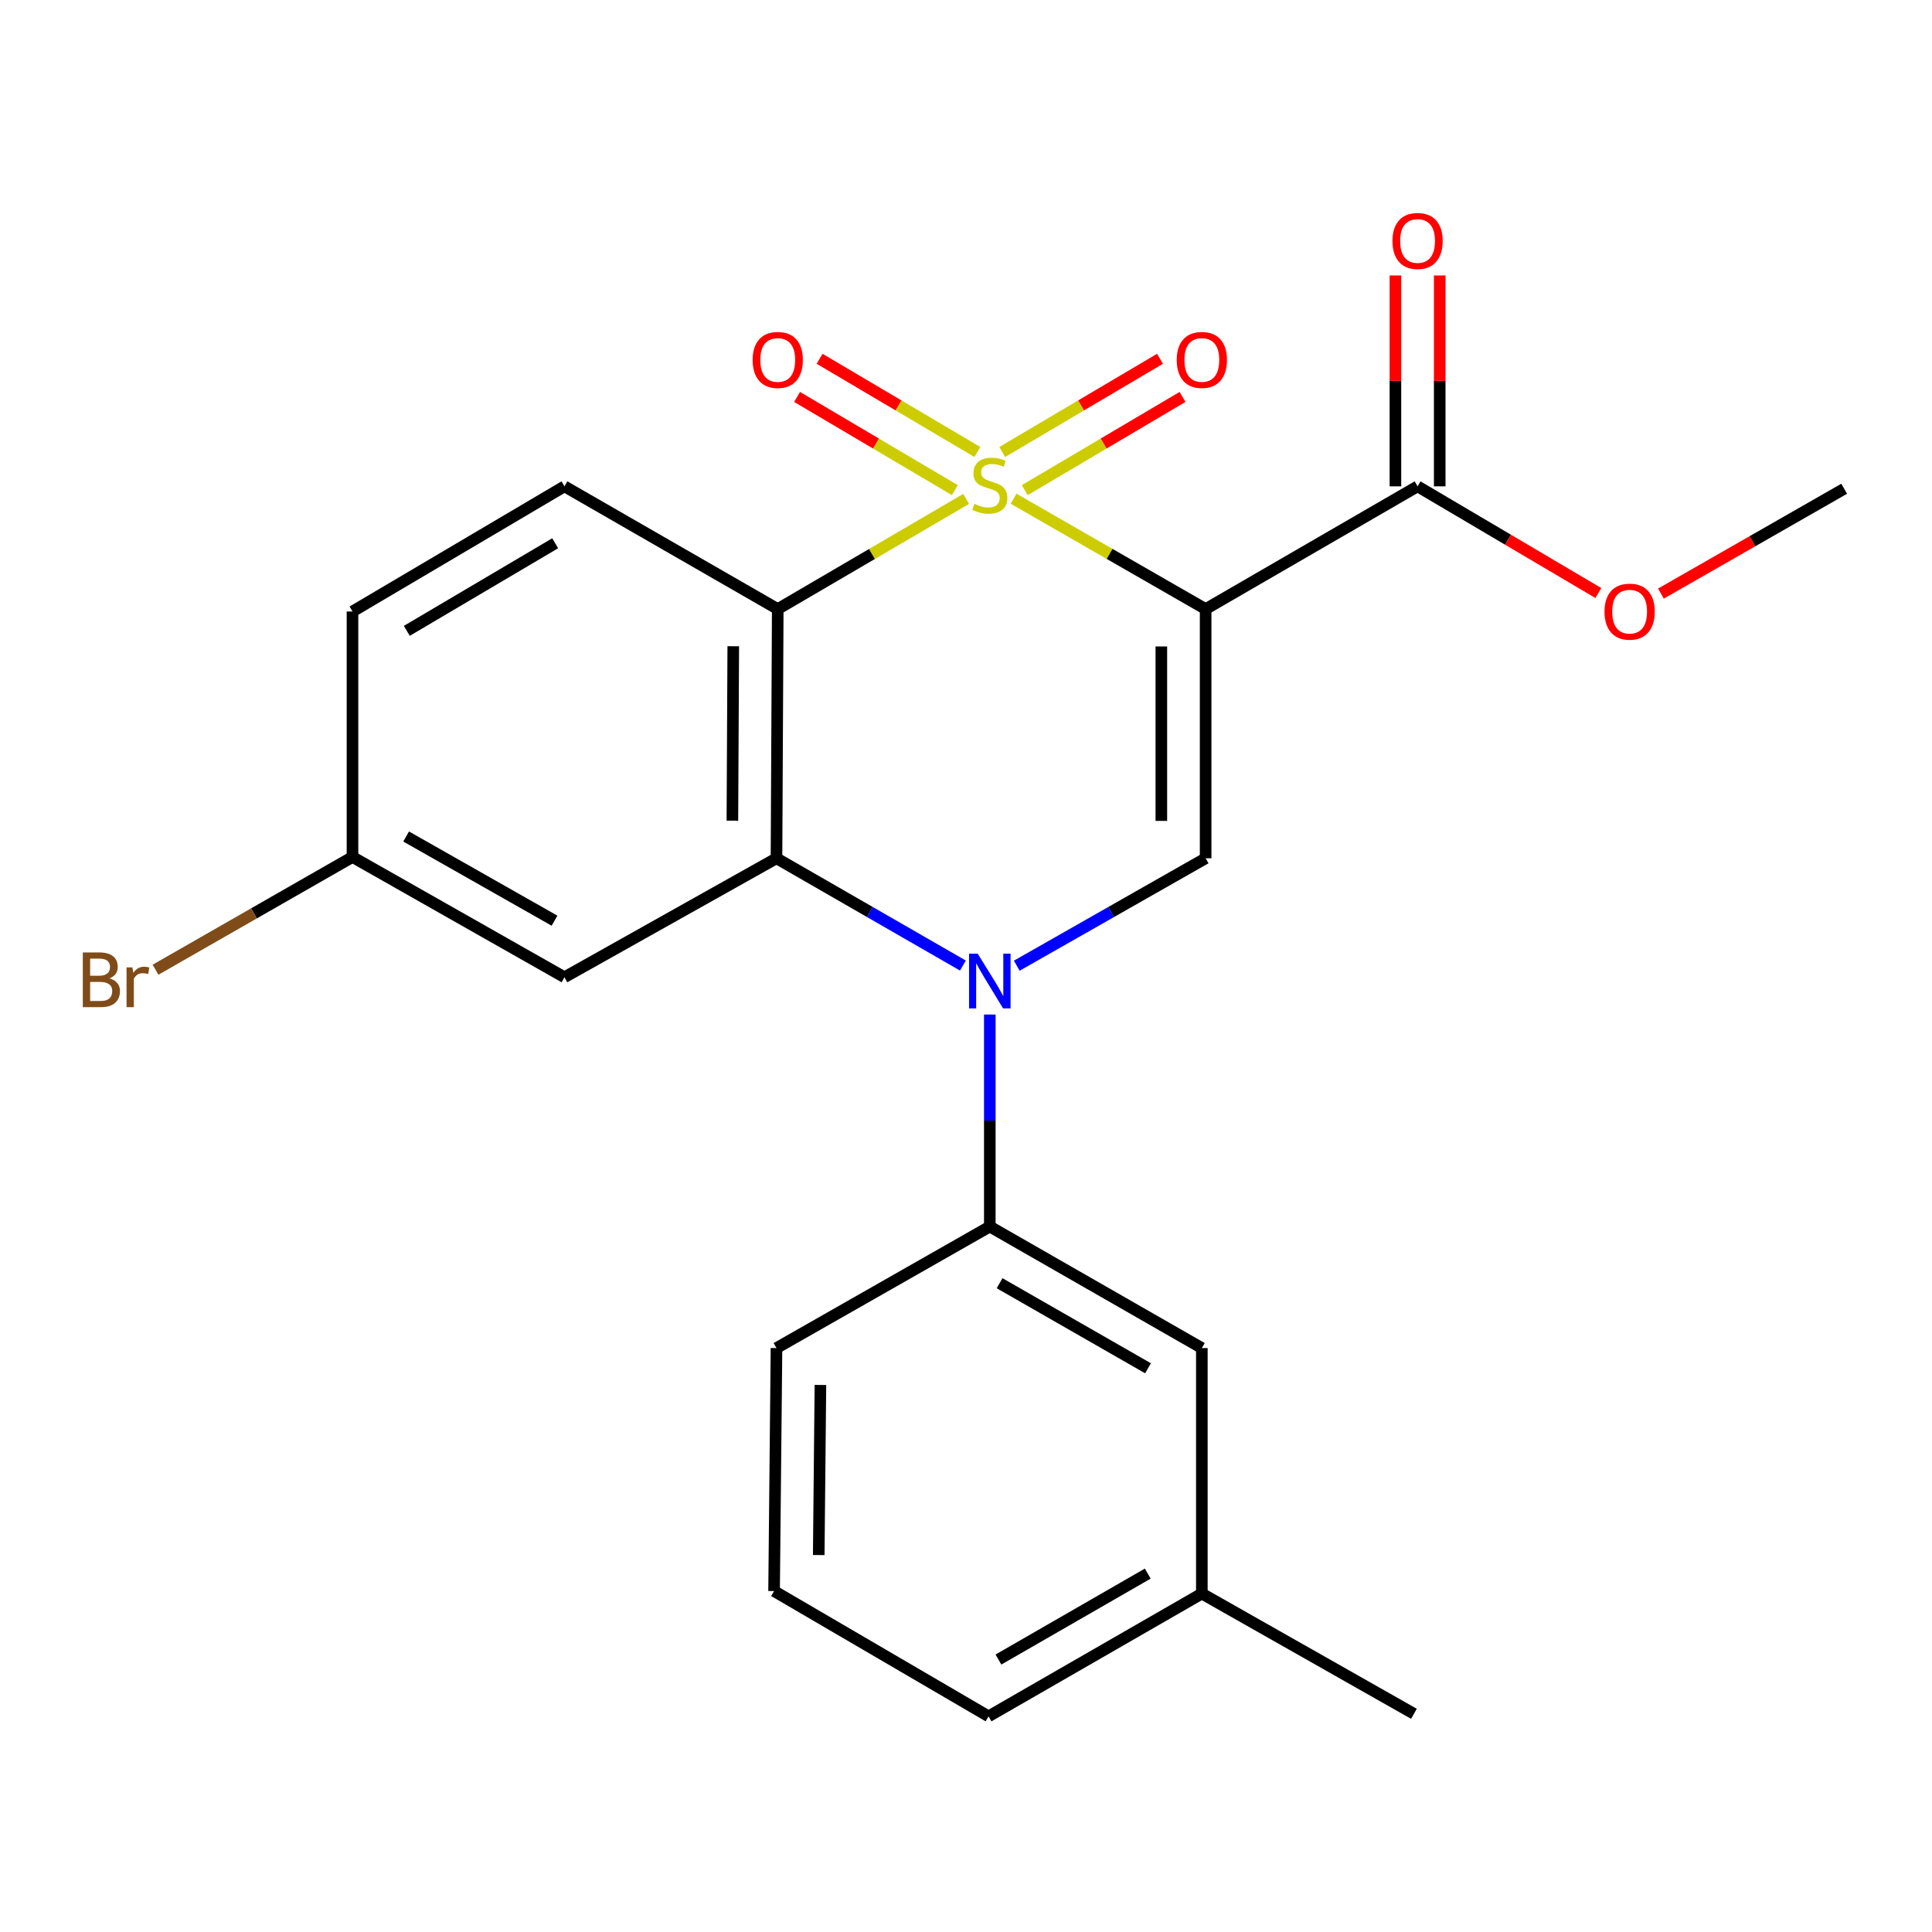 <?xml version='1.0' encoding='iso-8859-1'?>
<svg version='1.1' baseProfile='full'
              xmlns='http://www.w3.org/2000/svg'
                      xmlns:rdkit='http://www.rdkit.org/xml'
                      xmlns:xlink='http://www.w3.org/1999/xlink'
                  xml:space='preserve'
width='1000px' height='1000px' viewBox='0 0 1000 1000'>
<!-- END OF HEADER -->
<rect style='opacity:1.0;fill:#FFFFFF;stroke:none' width='1000' height='1000' x='0' y='0'> </rect>
<path class='bond-0' d='M 524.624,258.135 L 574.329,286.697' style='fill:none;fill-rule:evenodd;stroke:#CCCC00;stroke-width:6px;stroke-linecap:butt;stroke-linejoin:miter;stroke-opacity:1' />
<path class='bond-0' d='M 574.329,286.697 L 624.034,315.258' style='fill:none;fill-rule:evenodd;stroke:#000000;stroke-width:6px;stroke-linecap:butt;stroke-linejoin:miter;stroke-opacity:1' />
<path class='bond-1' d='M 500.064,258.236 L 451.312,286.747' style='fill:none;fill-rule:evenodd;stroke:#CCCC00;stroke-width:6px;stroke-linecap:butt;stroke-linejoin:miter;stroke-opacity:1' />
<path class='bond-1' d='M 451.312,286.747 L 402.56,315.258' style='fill:none;fill-rule:evenodd;stroke:#000000;stroke-width:6px;stroke-linecap:butt;stroke-linejoin:miter;stroke-opacity:1' />
<path class='bond-7' d='M 530.42,253.688 L 571.247,229.568' style='fill:none;fill-rule:evenodd;stroke:#CCCC00;stroke-width:6px;stroke-linecap:butt;stroke-linejoin:miter;stroke-opacity:1' />
<path class='bond-7' d='M 571.247,229.568 L 612.073,205.447' style='fill:none;fill-rule:evenodd;stroke:#FF0000;stroke-width:6px;stroke-linecap:butt;stroke-linejoin:miter;stroke-opacity:1' />
<path class='bond-7' d='M 518.759,233.95 L 559.585,209.83' style='fill:none;fill-rule:evenodd;stroke:#CCCC00;stroke-width:6px;stroke-linecap:butt;stroke-linejoin:miter;stroke-opacity:1' />
<path class='bond-7' d='M 559.585,209.83 L 600.412,185.709' style='fill:none;fill-rule:evenodd;stroke:#FF0000;stroke-width:6px;stroke-linecap:butt;stroke-linejoin:miter;stroke-opacity:1' />
<path class='bond-8' d='M 505.886,233.95 L 465.054,209.829' style='fill:none;fill-rule:evenodd;stroke:#CCCC00;stroke-width:6px;stroke-linecap:butt;stroke-linejoin:miter;stroke-opacity:1' />
<path class='bond-8' d='M 465.054,209.829 L 424.221,185.708' style='fill:none;fill-rule:evenodd;stroke:#FF0000;stroke-width:6px;stroke-linecap:butt;stroke-linejoin:miter;stroke-opacity:1' />
<path class='bond-8' d='M 494.226,253.689 L 453.393,229.568' style='fill:none;fill-rule:evenodd;stroke:#CCCC00;stroke-width:6px;stroke-linecap:butt;stroke-linejoin:miter;stroke-opacity:1' />
<path class='bond-8' d='M 453.393,229.568 L 412.561,205.447' style='fill:none;fill-rule:evenodd;stroke:#FF0000;stroke-width:6px;stroke-linecap:butt;stroke-linejoin:miter;stroke-opacity:1' />
<path class='bond-4' d='M 624.034,315.258 L 624.034,444.24' style='fill:none;fill-rule:evenodd;stroke:#000000;stroke-width:6px;stroke-linecap:butt;stroke-linejoin:miter;stroke-opacity:1' />
<path class='bond-4' d='M 601.109,334.606 L 601.109,424.893' style='fill:none;fill-rule:evenodd;stroke:#000000;stroke-width:6px;stroke-linecap:butt;stroke-linejoin:miter;stroke-opacity:1' />
<path class='bond-5' d='M 624.034,315.258 L 733.733,251.729' style='fill:none;fill-rule:evenodd;stroke:#000000;stroke-width:6px;stroke-linecap:butt;stroke-linejoin:miter;stroke-opacity:1' />
<path class='bond-3' d='M 402.56,315.258 L 401.911,444.24' style='fill:none;fill-rule:evenodd;stroke:#000000;stroke-width:6px;stroke-linecap:butt;stroke-linejoin:miter;stroke-opacity:1' />
<path class='bond-3' d='M 379.537,334.49 L 379.083,424.778' style='fill:none;fill-rule:evenodd;stroke:#000000;stroke-width:6px;stroke-linecap:butt;stroke-linejoin:miter;stroke-opacity:1' />
<path class='bond-10' d='M 402.56,315.258 L 292.16,251.729' style='fill:none;fill-rule:evenodd;stroke:#000000;stroke-width:6px;stroke-linecap:butt;stroke-linejoin:miter;stroke-opacity:1' />
<path class='bond-2' d='M 498.398,499.769 L 450.154,472.005' style='fill:none;fill-rule:evenodd;stroke:#0000FF;stroke-width:6px;stroke-linecap:butt;stroke-linejoin:miter;stroke-opacity:1' />
<path class='bond-2' d='M 450.154,472.005 L 401.911,444.24' style='fill:none;fill-rule:evenodd;stroke:#000000;stroke-width:6px;stroke-linecap:butt;stroke-linejoin:miter;stroke-opacity:1' />
<path class='bond-6' d='M 512.323,525.12 L 512.323,579.993' style='fill:none;fill-rule:evenodd;stroke:#0000FF;stroke-width:6px;stroke-linecap:butt;stroke-linejoin:miter;stroke-opacity:1' />
<path class='bond-6' d='M 512.323,579.993 L 512.323,634.867' style='fill:none;fill-rule:evenodd;stroke:#000000;stroke-width:6px;stroke-linecap:butt;stroke-linejoin:miter;stroke-opacity:1' />
<path class='bond-23' d='M 526.276,499.846 L 575.155,472.043' style='fill:none;fill-rule:evenodd;stroke:#0000FF;stroke-width:6px;stroke-linecap:butt;stroke-linejoin:miter;stroke-opacity:1' />
<path class='bond-23' d='M 575.155,472.043 L 624.034,444.24' style='fill:none;fill-rule:evenodd;stroke:#000000;stroke-width:6px;stroke-linecap:butt;stroke-linejoin:miter;stroke-opacity:1' />
<path class='bond-9' d='M 401.911,444.24 L 292.16,505.821' style='fill:none;fill-rule:evenodd;stroke:#000000;stroke-width:6px;stroke-linecap:butt;stroke-linejoin:miter;stroke-opacity:1' />
<path class='bond-12' d='M 745.196,251.729 L 745.196,197.155' style='fill:none;fill-rule:evenodd;stroke:#000000;stroke-width:6px;stroke-linecap:butt;stroke-linejoin:miter;stroke-opacity:1' />
<path class='bond-12' d='M 745.196,197.155 L 745.196,142.582' style='fill:none;fill-rule:evenodd;stroke:#FF0000;stroke-width:6px;stroke-linecap:butt;stroke-linejoin:miter;stroke-opacity:1' />
<path class='bond-12' d='M 722.271,251.729 L 722.271,197.155' style='fill:none;fill-rule:evenodd;stroke:#000000;stroke-width:6px;stroke-linecap:butt;stroke-linejoin:miter;stroke-opacity:1' />
<path class='bond-12' d='M 722.271,197.155 L 722.271,142.582' style='fill:none;fill-rule:evenodd;stroke:#FF0000;stroke-width:6px;stroke-linecap:butt;stroke-linejoin:miter;stroke-opacity:1' />
<path class='bond-15' d='M 733.733,251.729 L 780.522,279.341' style='fill:none;fill-rule:evenodd;stroke:#000000;stroke-width:6px;stroke-linecap:butt;stroke-linejoin:miter;stroke-opacity:1' />
<path class='bond-15' d='M 780.522,279.341 L 827.31,306.954' style='fill:none;fill-rule:evenodd;stroke:#FF0000;stroke-width:6px;stroke-linecap:butt;stroke-linejoin:miter;stroke-opacity:1' />
<path class='bond-11' d='M 512.323,634.867 L 622.073,697.76' style='fill:none;fill-rule:evenodd;stroke:#000000;stroke-width:6px;stroke-linecap:butt;stroke-linejoin:miter;stroke-opacity:1' />
<path class='bond-11' d='M 517.387,664.192 L 594.212,708.217' style='fill:none;fill-rule:evenodd;stroke:#000000;stroke-width:6px;stroke-linecap:butt;stroke-linejoin:miter;stroke-opacity:1' />
<path class='bond-18' d='M 512.323,634.867 L 401.911,697.76' style='fill:none;fill-rule:evenodd;stroke:#000000;stroke-width:6px;stroke-linecap:butt;stroke-linejoin:miter;stroke-opacity:1' />
<path class='bond-24' d='M 292.16,505.821 L 182.449,443.578' style='fill:none;fill-rule:evenodd;stroke:#000000;stroke-width:6px;stroke-linecap:butt;stroke-linejoin:miter;stroke-opacity:1' />
<path class='bond-24' d='M 287.016,476.545 L 210.218,432.974' style='fill:none;fill-rule:evenodd;stroke:#000000;stroke-width:6px;stroke-linecap:butt;stroke-linejoin:miter;stroke-opacity:1' />
<path class='bond-14' d='M 292.16,251.729 L 182.449,316.506' style='fill:none;fill-rule:evenodd;stroke:#000000;stroke-width:6px;stroke-linecap:butt;stroke-linejoin:miter;stroke-opacity:1' />
<path class='bond-14' d='M 287.36,281.187 L 210.561,326.531' style='fill:none;fill-rule:evenodd;stroke:#000000;stroke-width:6px;stroke-linecap:butt;stroke-linejoin:miter;stroke-opacity:1' />
<path class='bond-16' d='M 622.073,697.76 L 622.073,824.831' style='fill:none;fill-rule:evenodd;stroke:#000000;stroke-width:6px;stroke-linecap:butt;stroke-linejoin:miter;stroke-opacity:1' />
<path class='bond-13' d='M 182.449,443.578 L 182.449,316.506' style='fill:none;fill-rule:evenodd;stroke:#000000;stroke-width:6px;stroke-linecap:butt;stroke-linejoin:miter;stroke-opacity:1' />
<path class='bond-17' d='M 182.449,443.578 L 131.473,472.752' style='fill:none;fill-rule:evenodd;stroke:#000000;stroke-width:6px;stroke-linecap:butt;stroke-linejoin:miter;stroke-opacity:1' />
<path class='bond-17' d='M 131.473,472.752 L 80.498,501.926' style='fill:none;fill-rule:evenodd;stroke:#7F4C19;stroke-width:6px;stroke-linecap:butt;stroke-linejoin:miter;stroke-opacity:1' />
<path class='bond-22' d='M 859.695,307.24 L 907.12,280.108' style='fill:none;fill-rule:evenodd;stroke:#FF0000;stroke-width:6px;stroke-linecap:butt;stroke-linejoin:miter;stroke-opacity:1' />
<path class='bond-22' d='M 907.12,280.108 L 954.545,252.977' style='fill:none;fill-rule:evenodd;stroke:#000000;stroke-width:6px;stroke-linecap:butt;stroke-linejoin:miter;stroke-opacity:1' />
<path class='bond-21' d='M 622.073,824.831 L 731.848,887.062' style='fill:none;fill-rule:evenodd;stroke:#000000;stroke-width:6px;stroke-linecap:butt;stroke-linejoin:miter;stroke-opacity:1' />
<path class='bond-25' d='M 622.073,824.831 L 511.673,888.373' style='fill:none;fill-rule:evenodd;stroke:#000000;stroke-width:6px;stroke-linecap:butt;stroke-linejoin:miter;stroke-opacity:1' />
<path class='bond-25' d='M 594.077,814.493 L 516.797,858.973' style='fill:none;fill-rule:evenodd;stroke:#000000;stroke-width:6px;stroke-linecap:butt;stroke-linejoin:miter;stroke-opacity:1' />
<path class='bond-19' d='M 401.911,697.76 L 400.662,823.532' style='fill:none;fill-rule:evenodd;stroke:#000000;stroke-width:6px;stroke-linecap:butt;stroke-linejoin:miter;stroke-opacity:1' />
<path class='bond-19' d='M 424.648,716.853 L 423.774,804.894' style='fill:none;fill-rule:evenodd;stroke:#000000;stroke-width:6px;stroke-linecap:butt;stroke-linejoin:miter;stroke-opacity:1' />
<path class='bond-20' d='M 400.662,823.532 L 511.673,888.373' style='fill:none;fill-rule:evenodd;stroke:#000000;stroke-width:6px;stroke-linecap:butt;stroke-linejoin:miter;stroke-opacity:1' />
<path  class='atom-0' d='M 504.323 260.787
Q 504.643 260.907, 505.963 261.467
Q 507.283 262.027, 508.723 262.387
Q 510.203 262.707, 511.643 262.707
Q 514.323 262.707, 515.883 261.427
Q 517.443 260.107, 517.443 257.827
Q 517.443 256.267, 516.643 255.307
Q 515.883 254.347, 514.683 253.827
Q 513.483 253.307, 511.483 252.707
Q 508.963 251.947, 507.443 251.227
Q 505.963 250.507, 504.883 248.987
Q 503.843 247.467, 503.843 244.907
Q 503.843 241.347, 506.243 239.147
Q 508.683 236.947, 513.483 236.947
Q 516.763 236.947, 520.483 238.507
L 519.563 241.587
Q 516.163 240.187, 513.603 240.187
Q 510.843 240.187, 509.323 241.347
Q 507.803 242.467, 507.843 244.427
Q 507.843 245.947, 508.603 246.867
Q 509.403 247.787, 510.523 248.307
Q 511.683 248.827, 513.603 249.427
Q 516.163 250.227, 517.683 251.027
Q 519.203 251.827, 520.283 253.467
Q 521.403 255.067, 521.403 257.827
Q 521.403 261.747, 518.763 263.867
Q 516.163 265.947, 511.803 265.947
Q 509.283 265.947, 507.363 265.387
Q 505.483 264.867, 503.243 263.947
L 504.323 260.787
' fill='#CCCC00'/>
<path  class='atom-3' d='M 506.063 493.623
L 515.343 508.623
Q 516.263 510.103, 517.743 512.783
Q 519.223 515.463, 519.303 515.623
L 519.303 493.623
L 523.063 493.623
L 523.063 521.943
L 519.183 521.943
L 509.223 505.543
Q 508.063 503.623, 506.823 501.423
Q 505.623 499.223, 505.263 498.543
L 505.263 521.943
L 501.583 521.943
L 501.583 493.623
L 506.063 493.623
' fill='#0000FF'/>
<path  class='atom-8' d='M 609.073 186.305
Q 609.073 179.505, 612.433 175.705
Q 615.793 171.905, 622.073 171.905
Q 628.353 171.905, 631.713 175.705
Q 635.073 179.505, 635.073 186.305
Q 635.073 193.185, 631.673 197.105
Q 628.273 200.985, 622.073 200.985
Q 615.833 200.985, 612.433 197.105
Q 609.073 193.225, 609.073 186.305
M 622.073 197.785
Q 626.393 197.785, 628.713 194.905
Q 631.073 191.985, 631.073 186.305
Q 631.073 180.745, 628.713 177.945
Q 626.393 175.105, 622.073 175.105
Q 617.753 175.105, 615.393 177.905
Q 613.073 180.705, 613.073 186.305
Q 613.073 192.025, 615.393 194.905
Q 617.753 197.785, 622.073 197.785
' fill='#FF0000'/>
<path  class='atom-9' d='M 389.56 186.305
Q 389.56 179.505, 392.92 175.705
Q 396.28 171.905, 402.56 171.905
Q 408.84 171.905, 412.2 175.705
Q 415.56 179.505, 415.56 186.305
Q 415.56 193.185, 412.16 197.105
Q 408.76 200.985, 402.56 200.985
Q 396.32 200.985, 392.92 197.105
Q 389.56 193.225, 389.56 186.305
M 402.56 197.785
Q 406.88 197.785, 409.2 194.905
Q 411.56 191.985, 411.56 186.305
Q 411.56 180.745, 409.2 177.945
Q 406.88 175.105, 402.56 175.105
Q 398.24 175.105, 395.88 177.905
Q 393.56 180.705, 393.56 186.305
Q 393.56 192.025, 395.88 194.905
Q 398.24 197.785, 402.56 197.785
' fill='#FF0000'/>
<path  class='atom-13' d='M 720.733 124.724
Q 720.733 117.924, 724.093 114.124
Q 727.453 110.324, 733.733 110.324
Q 740.013 110.324, 743.373 114.124
Q 746.733 117.924, 746.733 124.724
Q 746.733 131.604, 743.333 135.524
Q 739.933 139.404, 733.733 139.404
Q 727.493 139.404, 724.093 135.524
Q 720.733 131.644, 720.733 124.724
M 733.733 136.204
Q 738.053 136.204, 740.373 133.324
Q 742.733 130.404, 742.733 124.724
Q 742.733 119.164, 740.373 116.364
Q 738.053 113.524, 733.733 113.524
Q 729.413 113.524, 727.053 116.324
Q 724.733 119.124, 724.733 124.724
Q 724.733 130.444, 727.053 133.324
Q 729.413 136.204, 733.733 136.204
' fill='#FF0000'/>
<path  class='atom-16' d='M 830.496 316.586
Q 830.496 309.786, 833.856 305.986
Q 837.216 302.186, 843.496 302.186
Q 849.776 302.186, 853.136 305.986
Q 856.496 309.786, 856.496 316.586
Q 856.496 323.466, 853.096 327.386
Q 849.696 331.266, 843.496 331.266
Q 837.256 331.266, 833.856 327.386
Q 830.496 323.506, 830.496 316.586
M 843.496 328.066
Q 847.816 328.066, 850.136 325.186
Q 852.496 322.266, 852.496 316.586
Q 852.496 311.026, 850.136 308.226
Q 847.816 305.386, 843.496 305.386
Q 839.176 305.386, 836.816 308.186
Q 834.496 310.986, 834.496 316.586
Q 834.496 322.306, 836.816 325.186
Q 839.176 328.066, 843.496 328.066
' fill='#FF0000'/>
<path  class='atom-18' d='M 56.619 506.413
Q 59.339 507.173, 60.699 508.853
Q 62.099 510.493, 62.099 512.933
Q 62.099 516.853, 59.579 519.093
Q 57.099 521.293, 52.379 521.293
L 42.859 521.293
L 42.859 492.973
L 51.219 492.973
Q 56.059 492.973, 58.499 494.933
Q 60.939 496.893, 60.939 500.493
Q 60.939 504.773, 56.619 506.413
M 46.659 496.173
L 46.659 505.053
L 51.219 505.053
Q 54.019 505.053, 55.459 503.933
Q 56.939 502.773, 56.939 500.493
Q 56.939 496.173, 51.219 496.173
L 46.659 496.173
M 52.379 518.093
Q 55.139 518.093, 56.619 516.773
Q 58.099 515.453, 58.099 512.933
Q 58.099 510.613, 56.459 509.453
Q 54.859 508.253, 51.779 508.253
L 46.659 508.253
L 46.659 518.093
L 52.379 518.093
' fill='#7F4C19'/>
<path  class='atom-18' d='M 68.539 500.733
L 68.979 503.573
Q 71.139 500.373, 74.659 500.373
Q 75.779 500.373, 77.299 500.773
L 76.699 504.133
Q 74.979 503.733, 74.019 503.733
Q 72.339 503.733, 71.219 504.413
Q 70.139 505.053, 69.259 506.613
L 69.259 521.293
L 65.499 521.293
L 65.499 500.733
L 68.539 500.733
' fill='#7F4C19'/>
</svg>
